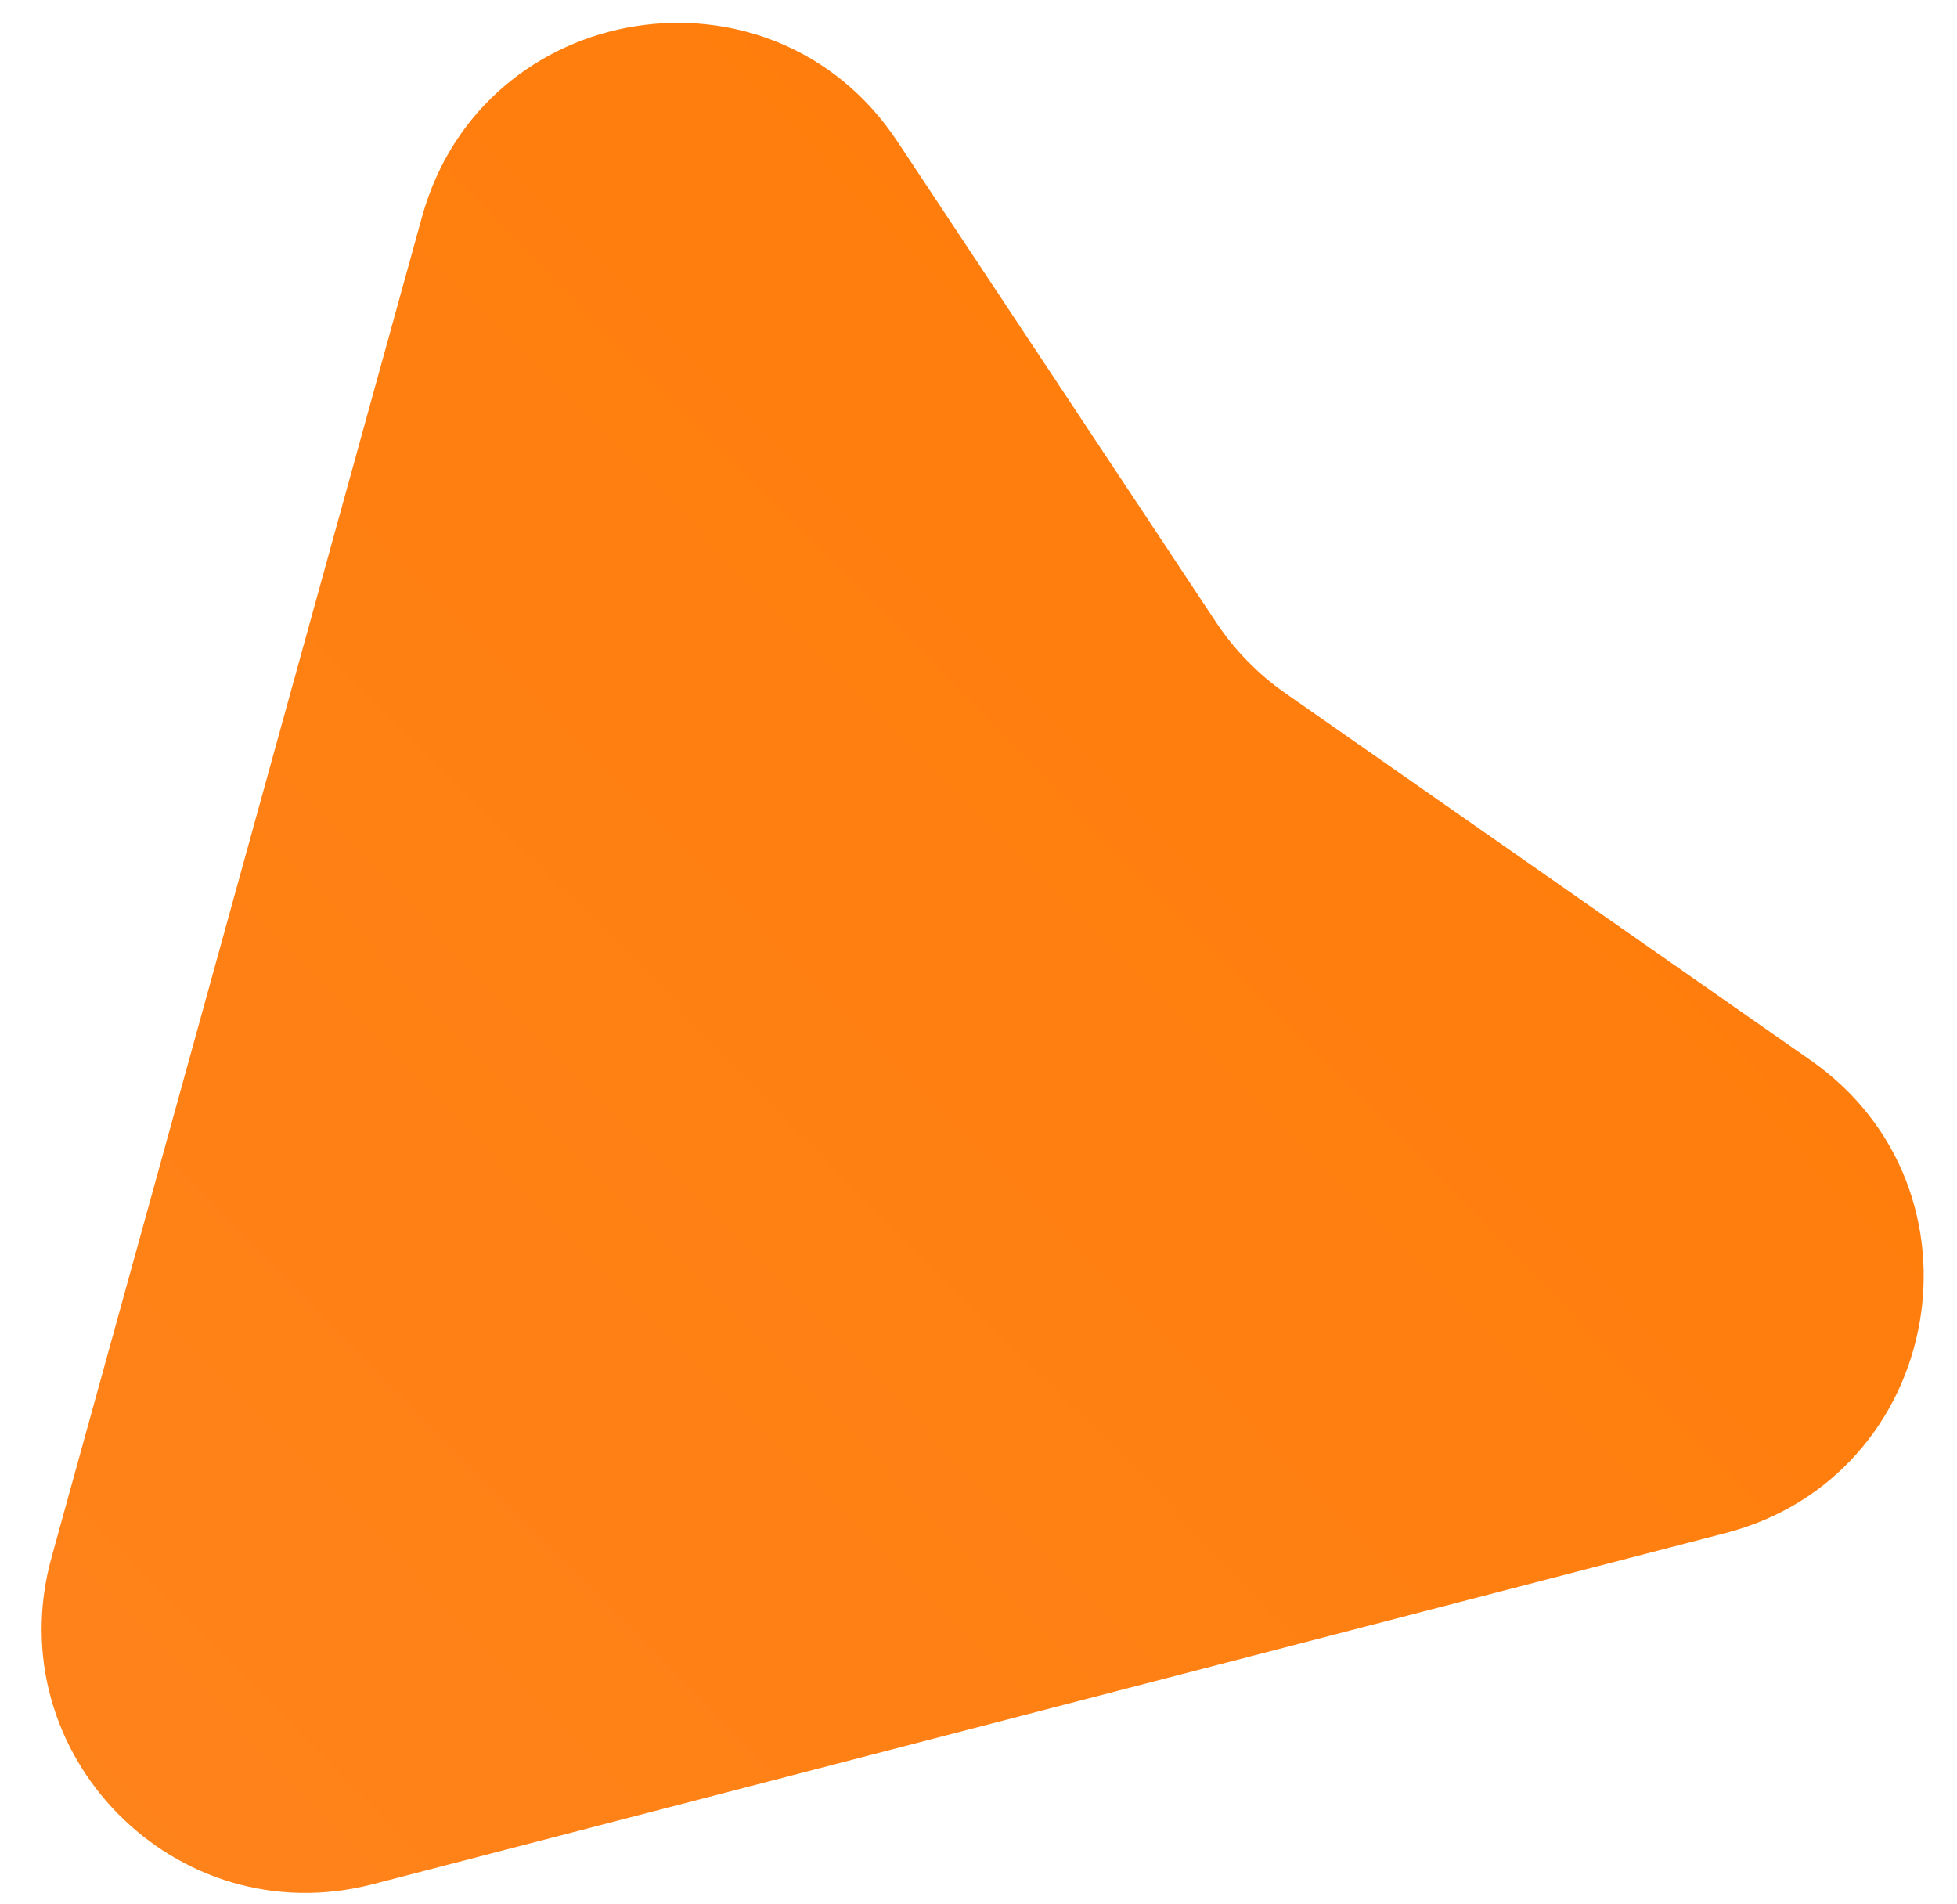 <svg width="37" height="36" viewBox="0 0 37 36" fill="none" xmlns="http://www.w3.org/2000/svg">
<path id="Polygon 1" d="M7.049 35.619C3.323 36.586 -0.052 33.157 0.973 29.447L7.978 4.102C9.121 -0.032 14.596 -0.903 16.965 2.672L22.991 11.762C23.338 12.286 23.78 12.739 24.294 13.099L34.232 20.043C37.73 22.487 36.755 27.909 32.624 28.981L7.049 35.619Z" fill="url(#paint0_linear_1007_9075)"/>
<defs>
<linearGradient id="paint0_linear_1007_9075" x1="-1.334" y1="37.794" x2="27.013" y2="9.89" gradientUnits="userSpaceOnUse">
<stop stop-color="#FF841D"/>
<stop offset="1" stop-color="#FF7D0B"/>
</linearGradient>
</defs>
</svg>
